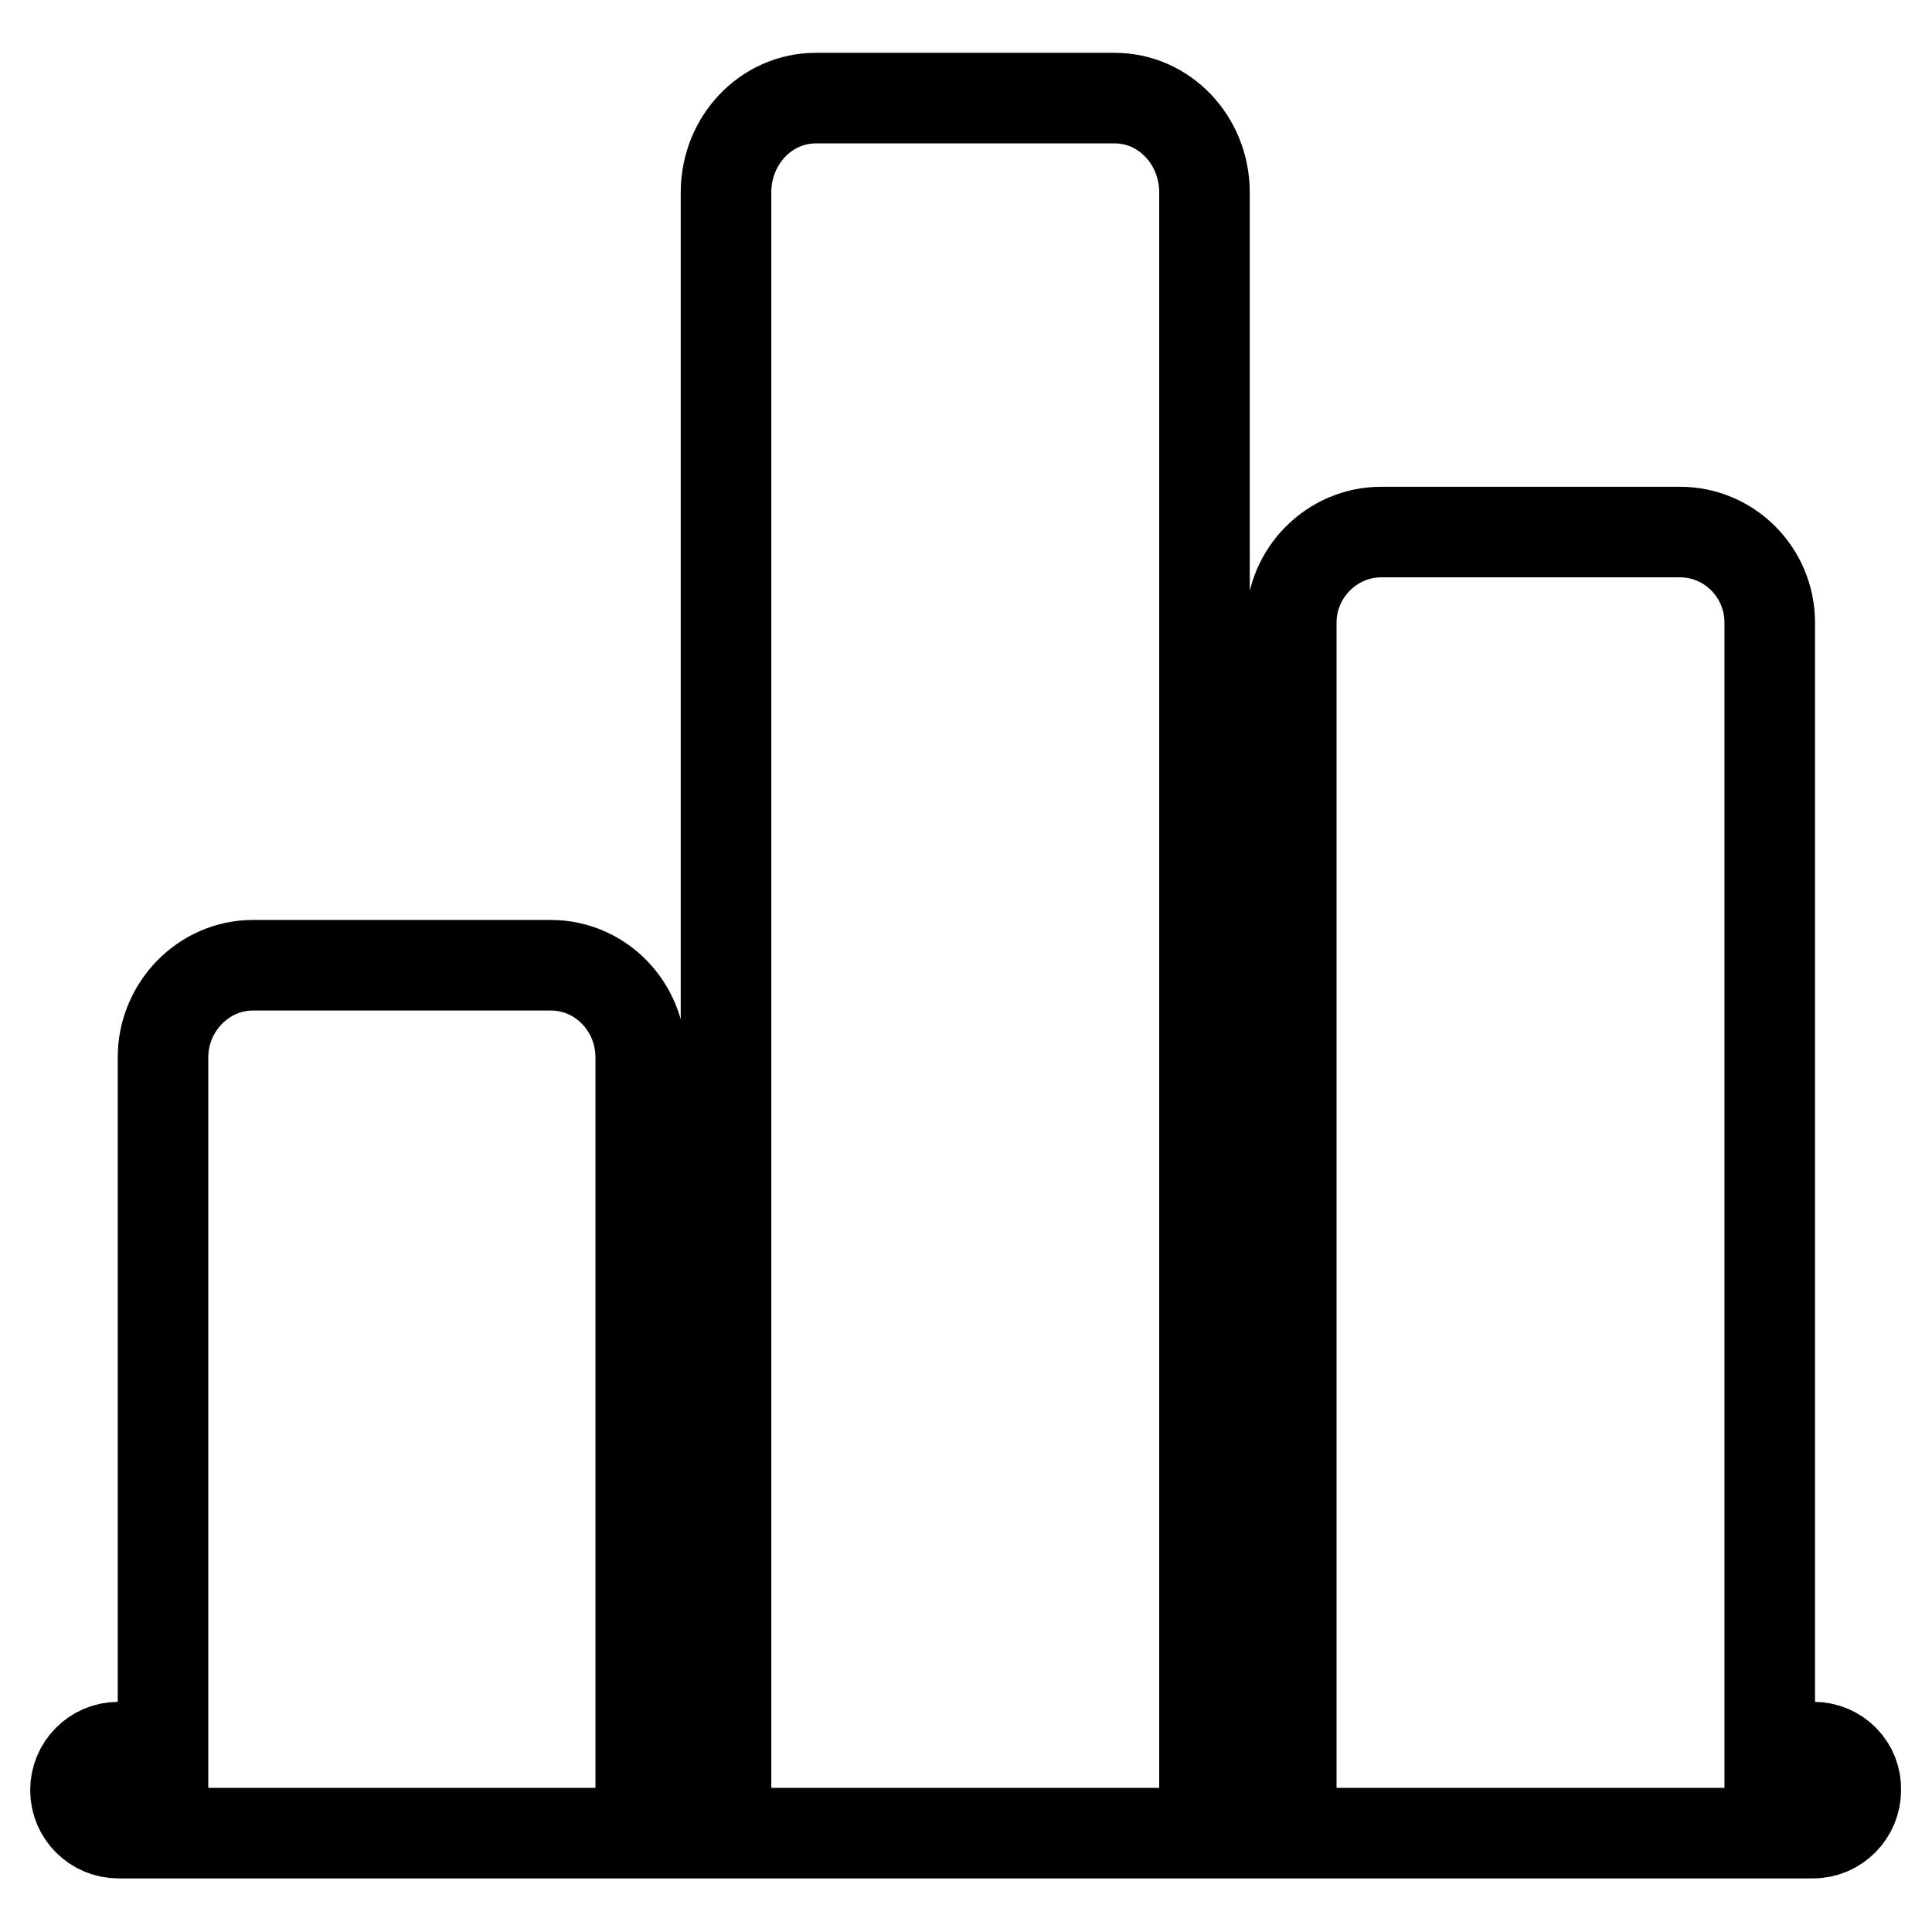 <?xml version="1.0" encoding="utf-8"?>
<!-- Svg Vector Icons : http://www.onlinewebfonts.com/icon -->
<!DOCTYPE svg PUBLIC "-//W3C//DTD SVG 1.1//EN" "http://www.w3.org/Graphics/SVG/1.1/DTD/svg11.dtd">
<svg version="1.1" xmlns="http://www.w3.org/2000/svg" xmlns:xlink="http://www.w3.org/1999/xlink" x="0px" y="0px" viewBox="0 0 256 256" enable-background="new 0 0 256 256" xml:space="preserve">
<g> <path stroke-width="12" fill-opacity="0" stroke="#000000"  d="M240.3,231.5h-5.8v-149c0-6.6-5.3-12-11.9-12H183c-6.5,0-11.9,5.4-11.9,12v149h-11.5v-206 c0-6.9-5.3-12.5-11.9-12.5h-39.6c-6.6,0-11.9,5.6-11.9,12.5v206H84.9v-91.4c0-6.7-5.3-12.2-11.9-12.2H33.5 c-6.5,0-11.9,5.5-11.9,12.2v91.4h-5.9c-3.2,0-5.7,2.6-5.7,5.7c0,3.2,2.6,5.7,5.7,5.7h224.5c3.2,0,5.7-2.6,5.7-5.7 C246,234.1,243.5,231.5,240.3,231.5z"/></g>
</svg>